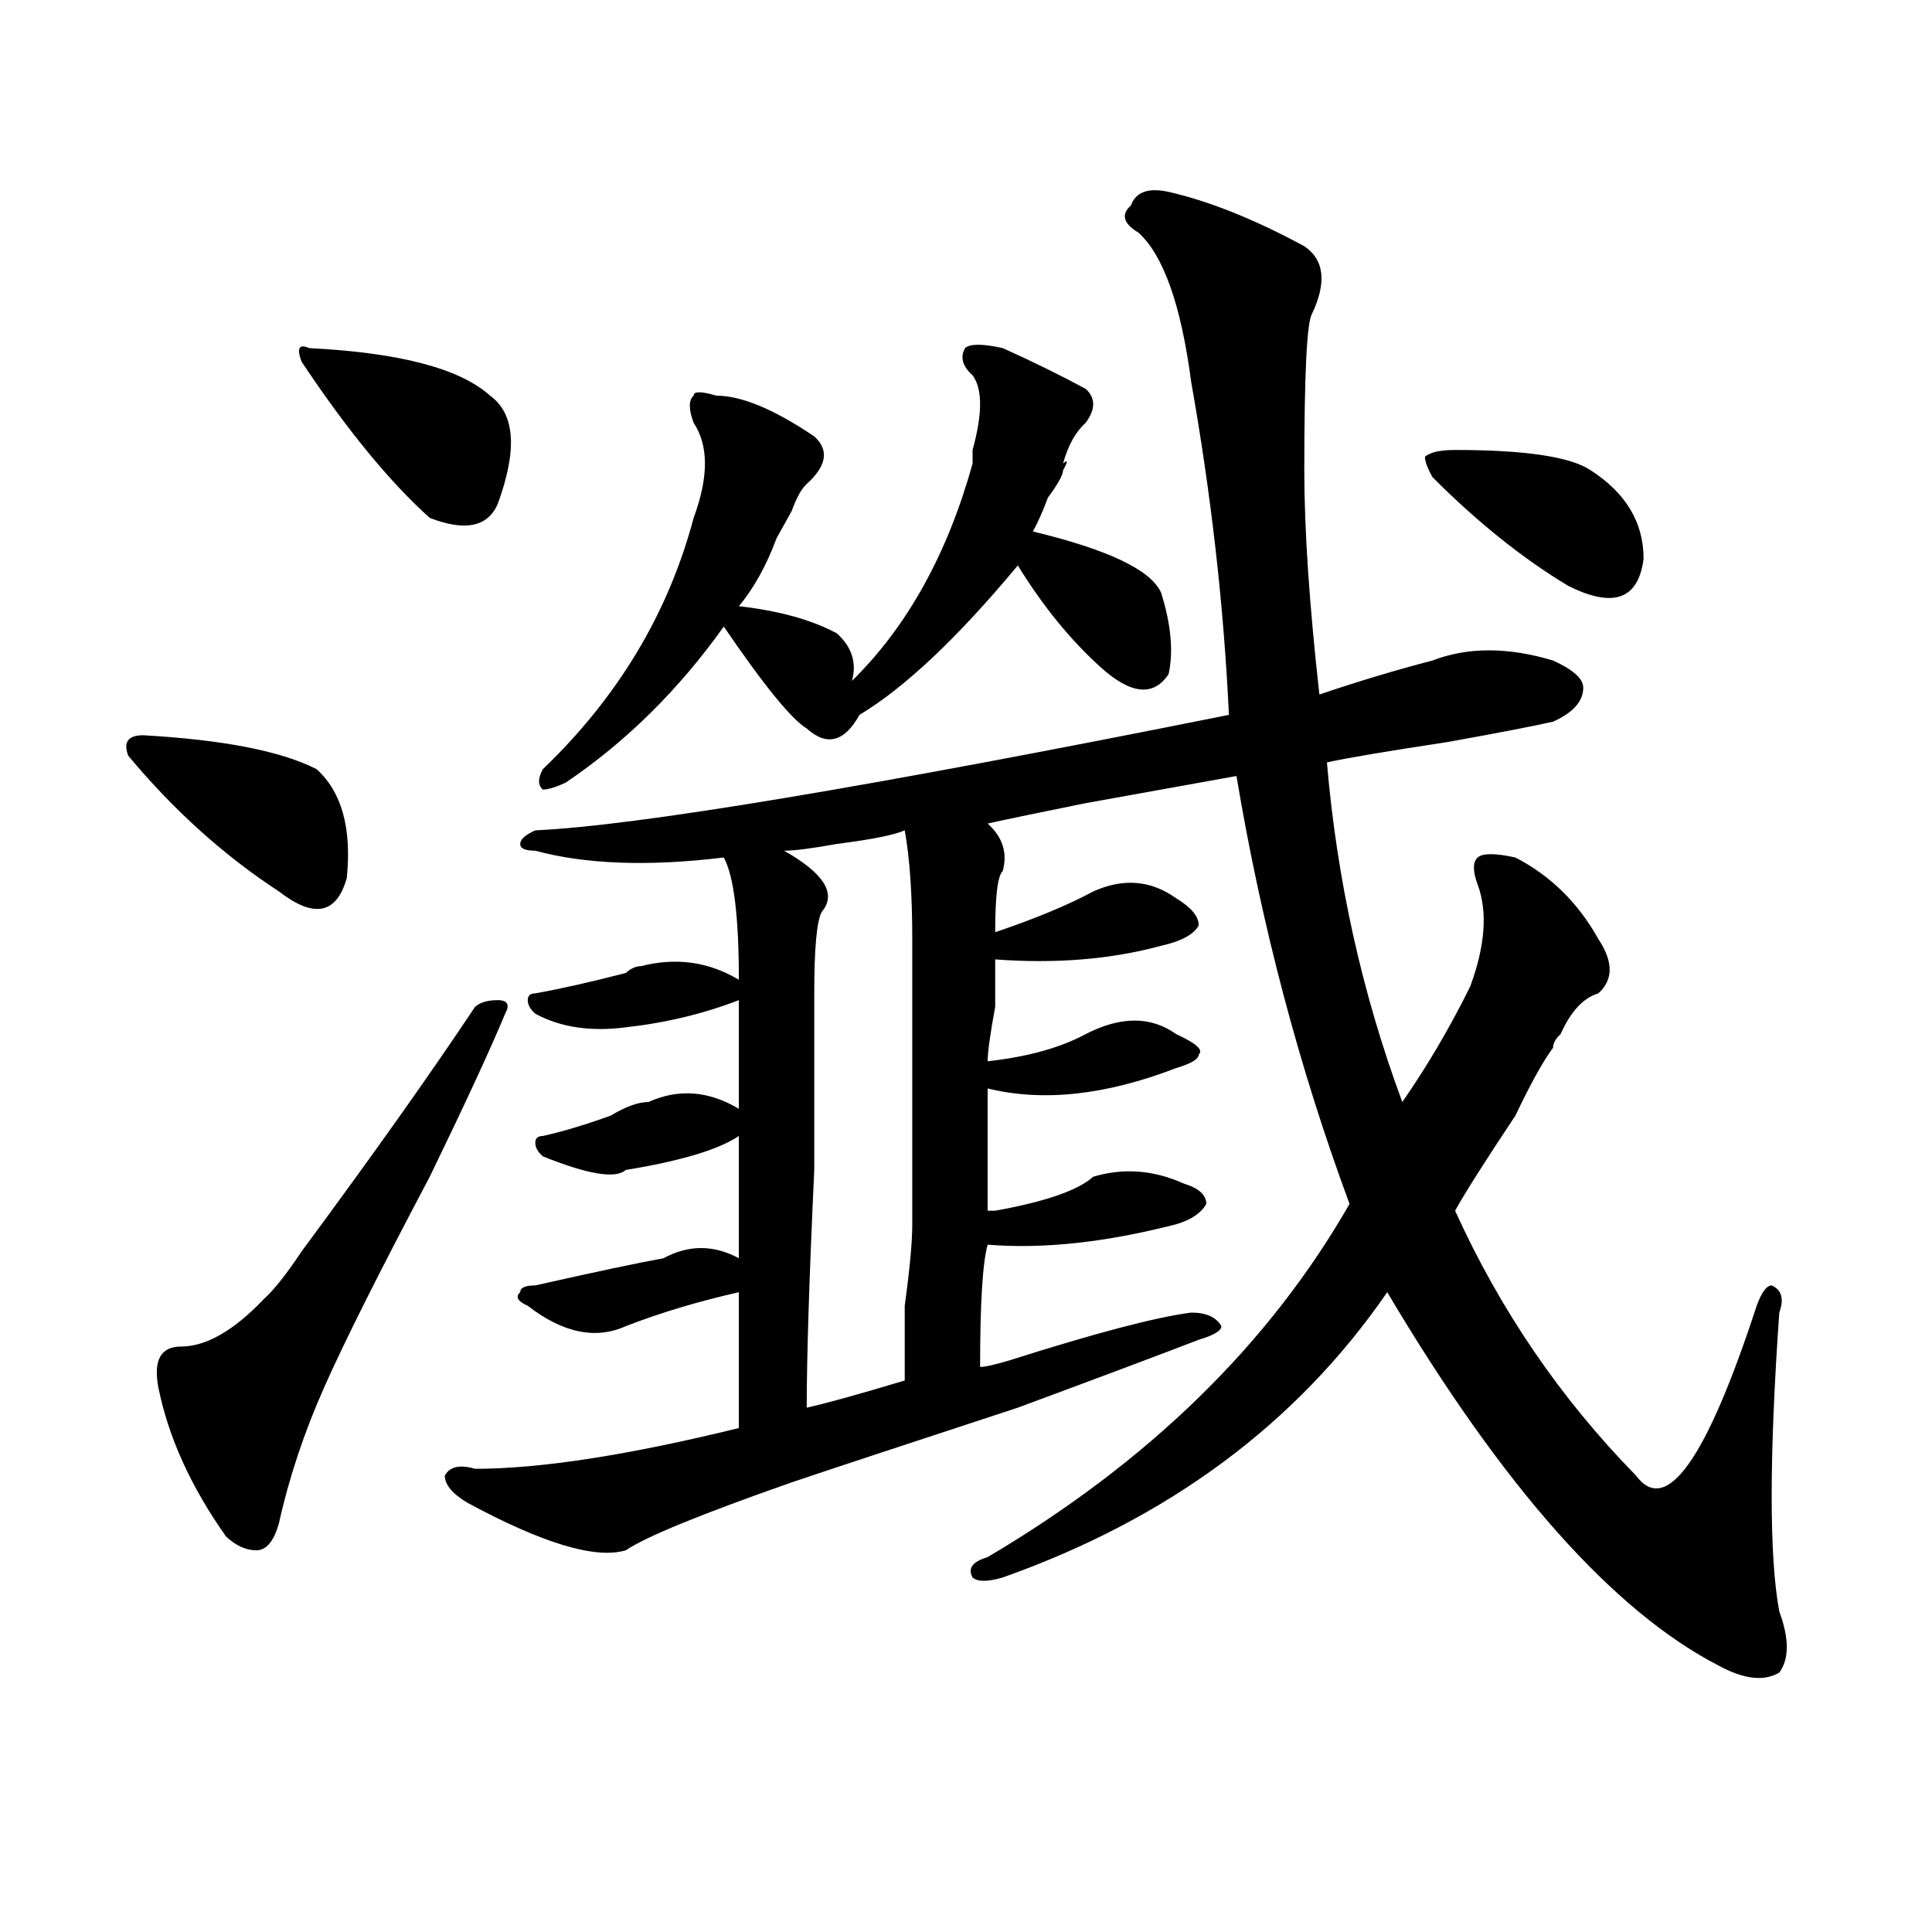 <?xml version="1.0" encoding="utf-8"?>
<!-- Generator: Adobe Illustrator 16.0.0, SVG Export Plug-In . SVG Version: 6.00 Build 0)  -->
<!DOCTYPE svg PUBLIC "-//W3C//DTD SVG 1.1//EN" "http://www.w3.org/Graphics/SVG/1.1/DTD/svg11.dtd">
<svg version="1.1" id="图层_1" xmlns="http://www.w3.org/2000/svg" xmlns:xlink="http://www.w3.org/1999/xlink" x="0px" y="0px"
	 width="1000px" height="1000px" viewBox="0 0 1000 1000" enable-background="new 0 0 1000 1000" xml:space="preserve">
<path d="M74.145,380.563c41.584,2.362,71.523,8.24,89.754,17.578c12.988,11.756,18.17,30.487,15.609,56.25
	c-5.244,18.787-16.951,21.094-35.121,7.031c-28.658-18.731-54.633-42.188-78.047-70.313
	C63.719,384.078,66.34,380.563,74.145,380.563z M261.458,524.703c-7.805,18.787-20.853,46.912-39.023,84.375
	c-26.036,49.219-44.267,85.584-54.633,108.984c-10.427,23.456-18.231,46.912-23.414,70.313c-2.622,9.394-6.524,14.063-11.707,14.063
	c-5.244,0-10.427-2.307-15.609-7.031c-18.231-25.763-29.938-51.525-35.121-77.344C79.328,704,83.23,696.969,93.657,696.969
	c12.988,0,27.316-8.185,42.926-24.609c5.183-4.669,11.707-12.854,19.512-24.609c36.402-49.219,66.34-91.406,89.754-126.563
	c2.561-2.307,6.463-3.516,11.707-3.516C262.738,517.672,264.018,520.034,261.458,524.703z M159.997,180.172
	c46.828,2.362,78.047,10.547,93.656,24.609c12.988,9.394,14.268,28.125,3.902,56.25c-5.244,11.756-16.951,14.063-35.121,7.031
	c-20.853-18.731-42.926-45.703-66.34-80.859C153.472,180.172,154.753,177.865,159.997,180.172z M604.864,99.313
	c20.792,4.725,44.206,14.063,70.242,28.125c10.365,7.031,11.707,18.787,3.902,35.156c-2.622,4.725-3.902,31.641-3.902,80.859
	c0,30.487,2.561,69.159,7.805,116.016c20.792-7.031,40.304-12.854,58.535-17.578c18.17-7.031,39.023-7.031,62.438,0
	c10.365,4.725,15.609,9.394,15.609,14.063c0,7.031-5.244,12.909-15.609,17.578c-10.427,2.362-28.658,5.878-54.633,10.547
	c-31.219,4.725-52.072,8.24-62.438,10.547c5.183,60.975,18.17,119.531,39.023,175.781c12.988-18.731,24.695-38.672,35.121-59.766
	c7.805-21.094,9.085-38.672,3.902-52.734c-2.622-7.031-2.622-11.7,0-14.063c2.561-2.307,9.085-2.307,19.512,0
	c18.17,9.394,32.499,23.456,42.926,42.188c7.805,11.756,7.805,21.094,0,28.125c-7.805,2.362-14.329,9.394-19.512,21.094
	c-2.622,2.362-3.902,4.725-3.902,7.031c-5.244,7.031-11.707,18.787-19.512,35.156c-15.609,23.456-26.036,39.881-31.219,49.219
	c23.414,51.581,54.633,97.284,93.656,137.109c15.609,21.094,36.402-8.185,62.438-87.891c2.561-7.031,5.183-10.547,7.805-10.547
	c5.183,2.362,6.463,7.031,3.902,14.063c-5.244,75.037-5.244,126.563,0,154.688c5.183,14.063,5.183,24.609,0,31.641
	c-7.805,4.669-18.231,3.516-31.219-3.516c-54.633-28.125-111.887-92.56-171.703-193.359
	C671.204,736.85,604.864,786.068,519.012,816.5c-7.805,2.307-13.049,2.307-15.609,0c-2.622-4.725,0-8.24,7.805-10.547
	c83.23-49.219,145.667-110.138,187.313-182.813C672.484,552.828,652.972,479,639.985,401.656
	c-13.049,2.362-39.023,7.031-78.047,14.063c-23.414,4.725-40.365,8.24-50.73,10.547c7.805,7.031,10.365,15.271,7.805,24.609
	c-2.622,2.362-3.902,12.909-3.902,31.641c20.792-7.031,37.682-14.063,50.73-21.094c15.609-7.031,29.877-5.822,42.926,3.516
	c7.805,4.725,11.707,9.394,11.707,14.063c-2.622,4.725-9.146,8.24-19.512,10.547c-26.036,7.031-54.633,9.394-85.852,7.031
	c0,2.362,0,10.547,0,24.609c-2.622,14.063-3.902,23.456-3.902,28.125c20.792-2.307,37.682-7.031,50.73-14.063
	c18.17-9.338,33.78-9.338,46.828,0c10.365,4.725,14.268,8.24,11.707,10.547c0,2.362-3.902,4.725-11.707,7.031
	c-36.463,14.063-68.962,17.578-97.559,10.547c0,23.456,0,44.55,0,63.281h3.902c25.975-4.669,42.926-10.547,50.73-17.578
	c15.609-4.669,31.219-3.516,46.828,3.516c7.805,2.362,11.707,5.878,11.707,10.547c-2.622,4.725-7.805,8.24-15.609,10.547
	c-36.463,9.394-68.962,12.909-97.559,10.547c-2.622,9.394-3.902,30.487-3.902,63.281c2.561,0,7.805-1.153,15.609-3.516
	c44.206-14.063,75.425-22.247,93.656-24.609c7.805,0,12.988,2.362,15.609,7.031c0,2.362-3.902,4.725-11.707,7.031
	c-18.231,7.031-49.45,18.787-93.656,35.156c-57.255,18.787-96.278,31.641-117.07,38.672c-46.828,16.425-75.486,28.125-85.852,35.156
	c-15.609,4.669-42.926-3.516-81.949-24.609c-7.805-4.669-11.707-9.338-11.707-14.063c2.561-4.669,7.805-5.822,15.609-3.516
	c33.78,0,79.327-7.031,136.582-21.094c0-21.094,0-44.494,0-70.313c-20.853,4.725-40.365,10.547-58.535,17.578
	c-15.609,7.031-32.56,3.516-50.73-10.547c-5.244-2.307-6.524-4.669-3.902-7.031c0-2.307,2.561-3.516,7.805-3.516
	c31.219-7.031,53.291-11.7,66.34-14.063c12.988-7.031,25.975-7.031,39.023,0c0-18.731,0-39.825,0-63.281
	c-10.427,7.031-29.938,12.909-58.535,17.578c-5.244,4.725-19.512,2.362-42.926-7.031c-2.622-2.307-3.902-4.669-3.902-7.031
	c0-2.307,1.281-3.516,3.902-3.516c10.365-2.307,22.073-5.822,35.121-10.547c7.805-4.669,14.268-7.031,19.512-7.031
	c15.609-7.031,31.219-5.822,46.828,3.516c0-18.731,0-37.463,0-56.25c-18.231,7.031-37.743,11.756-58.535,14.063
	c-18.231,2.362-33.841,0-46.828-7.031c-2.622-2.307-3.902-4.669-3.902-7.031c0-2.307,1.281-3.516,3.902-3.516
	c12.988-2.307,28.597-5.822,46.828-10.547c2.561-2.307,5.183-3.516,7.805-3.516c18.17-4.669,35.121-2.307,50.73,7.031
	c0-32.794-2.622-53.888-7.805-63.281c-39.023,4.725-71.584,3.516-97.559-3.516c-5.244,0-7.805-1.153-7.805-3.516
	c0-2.307,2.561-4.669,7.805-7.031c52.011-2.307,171.703-22.247,359.016-59.766c-2.622-56.25-9.146-113.653-19.512-172.266
	c-5.244-39.825-14.329-65.588-27.316-77.344c-7.805-4.669-9.146-9.338-3.902-14.063C587.913,99.313,594.437,97.006,604.864,99.313z
	 M503.403,194.234c-5.244-4.669-6.524-9.338-3.902-14.063c2.561-2.307,9.085-2.307,19.512,0
	c15.609,7.031,29.877,14.063,42.926,21.094c5.183,4.725,5.183,10.547,0,17.578c-5.244,4.725-9.146,11.756-11.707,21.094
	c2.561-2.307,2.561-1.153,0,3.516c0,2.362-2.622,7.031-7.805,14.063c-2.622,7.031-5.244,12.909-7.805,17.578
	c39.023,9.394,61.096,19.94,66.34,31.641c5.183,16.425,6.463,30.487,3.902,42.188c-7.805,11.756-19.512,10.547-35.121-3.516
	s-29.938-31.641-42.926-52.734c-31.219,37.519-58.535,63.281-81.949,77.344c-7.805,14.063-16.951,16.425-27.316,7.031
	c-7.805-4.669-22.134-22.247-42.926-52.734c-23.414,32.85-50.73,59.766-81.949,80.859c-5.244,2.362-9.146,3.516-11.707,3.516
	c-2.622-2.307-2.622-5.822,0-10.547c39.023-37.463,64.998-80.859,78.047-130.078c7.805-21.094,7.805-37.463,0-49.219
	c-2.622-7.031-2.622-11.7,0-14.063c0-2.307,3.902-2.307,11.707,0c12.988,0,29.877,7.031,50.73,21.094
	c7.805,7.031,6.463,15.271-3.902,24.609c-2.622,2.362-5.244,7.031-7.805,14.063c-2.622,4.725-5.244,9.394-7.805,14.063
	c-5.244,14.063-11.707,25.818-19.512,35.156c20.792,2.362,37.682,7.031,50.73,14.063c7.805,7.031,10.365,15.271,7.805,24.609
	c28.597-28.125,49.389-65.588,62.438-112.5c0-2.307,0-4.669,0-7.031C508.586,214.175,508.586,201.266,503.403,194.234z
	 M468.282,429.781c-5.244,2.362-16.951,4.725-35.121,7.031c-13.049,2.362-22.134,3.516-27.316,3.516
	c20.792,11.756,27.316,22.303,19.512,31.641c-2.622,4.725-3.902,18.787-3.902,42.188c0,16.425,0,46.912,0,91.406
	c-2.622,56.25-3.902,97.284-3.902,123.047c10.365-2.307,27.316-7.031,50.73-14.063c0-7.031,0-19.885,0-38.672
	c2.561-18.731,3.902-32.794,3.902-42.188c0-51.525,0-100.744,0-147.656C472.184,462.631,470.843,443.844,468.282,429.781z
	 M753.153,232.906c36.402,0,59.816,3.516,70.242,10.547c18.17,11.756,27.316,26.972,27.316,45.703
	c-2.622,21.094-15.609,25.818-39.023,14.063c-23.414-14.063-46.828-32.794-70.242-56.25c-2.622-4.669-3.902-8.185-3.902-10.547
	C740.104,234.115,745.348,232.906,753.153,232.906z"/>
</svg>
